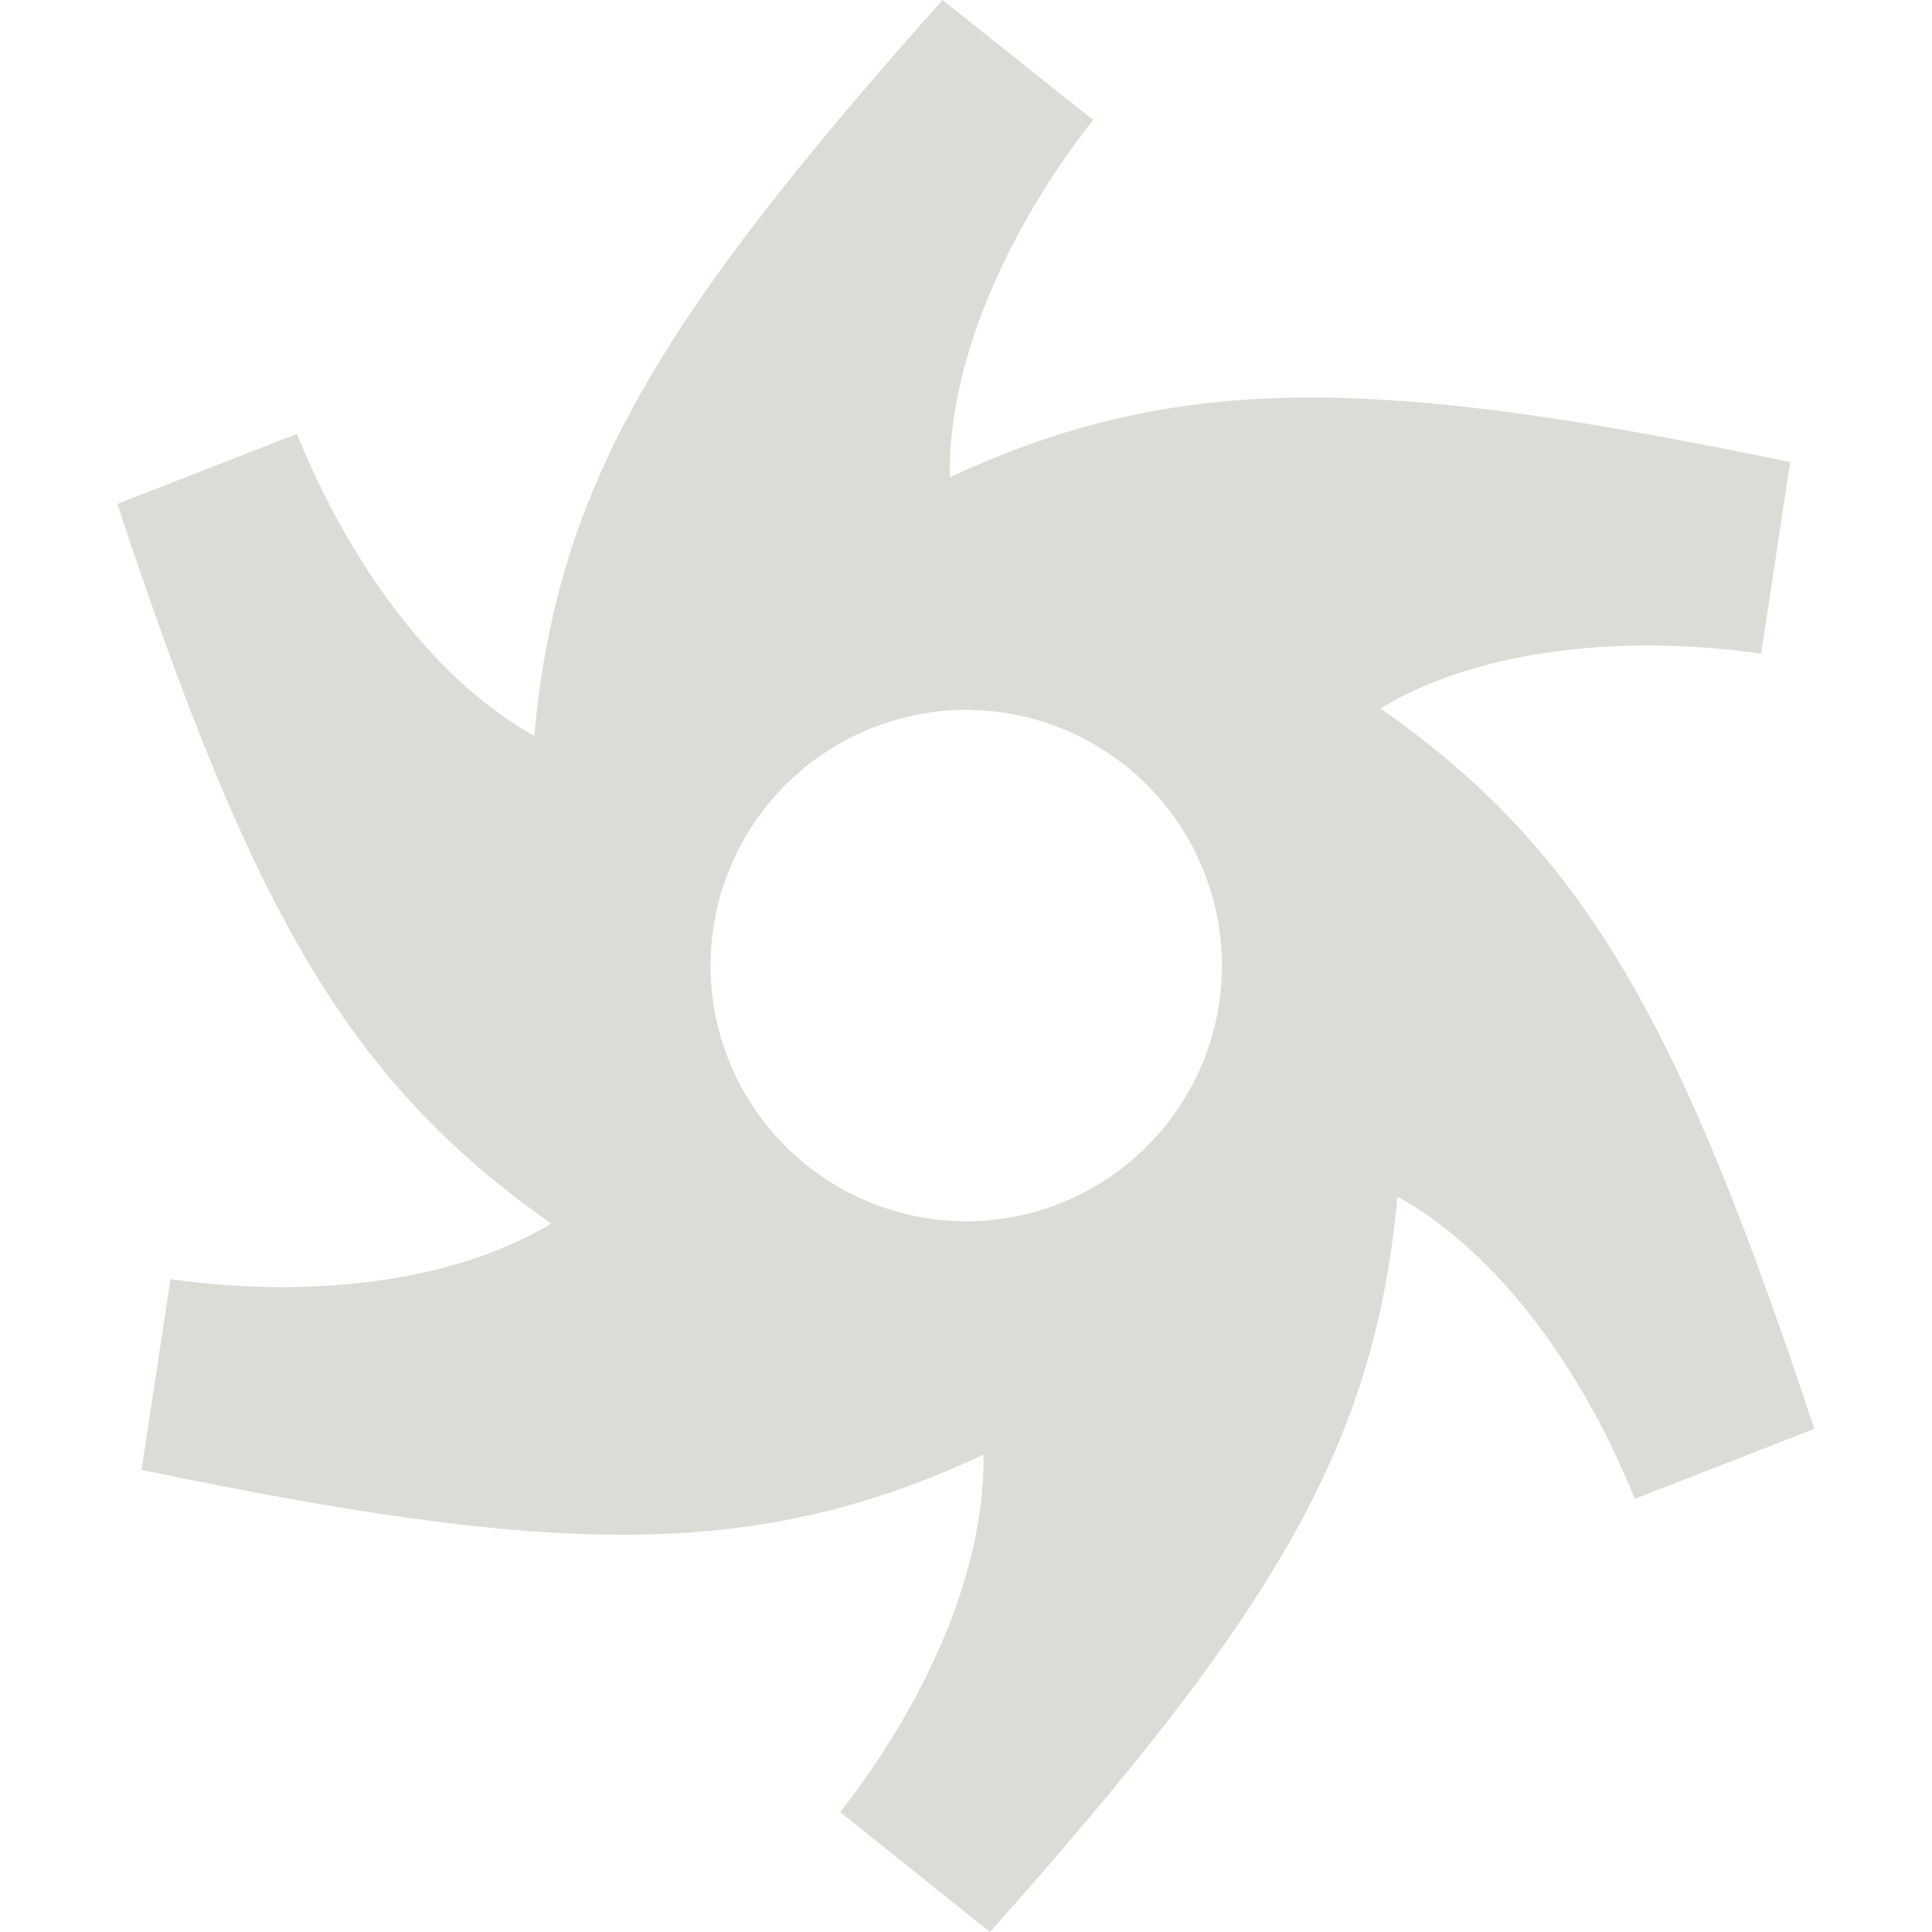 <svg width="40" height="40" viewBox="0 0 40 40" fill="none" xmlns="http://www.w3.org/2000/svg">
<path d="M19.513 0C13.73 6.5 11.53 10 11.063 15.233C11.046 15.217 11.013 15.217 10.996 15.2C8.863 13.983 7.163 11.5 6.146 8.983L2.43 10.433C5.163 18.683 7.113 22.317 11.413 25.333C11.38 25.35 11.363 25.367 11.33 25.383C9.213 26.617 6.213 26.867 3.53 26.483L2.93 30.433C11.446 32.2 15.58 32.35 20.363 30.117V30.217C20.363 32.667 19.08 35.367 17.396 37.517L20.496 40C26.263 33.517 28.463 30.017 28.93 24.783C28.963 24.8 28.98 24.8 29.013 24.817C31.13 26.033 32.83 28.5 33.846 31.033L37.563 29.583C34.83 21.333 32.896 17.683 28.58 14.667C28.613 14.65 28.63 14.633 28.663 14.617C30.78 13.383 33.78 13.15 36.463 13.533L37.063 9.567C28.563 7.8 24.43 7.667 19.663 9.883V9.783C19.663 7.333 20.946 4.633 22.63 2.483L19.513 0ZM19.83 14.7C21.233 14.655 22.596 15.169 23.621 16.128C24.645 17.087 25.248 18.414 25.296 19.817C25.341 21.22 24.827 22.583 23.868 23.608C22.909 24.633 21.582 25.235 20.18 25.283C18.777 25.328 17.413 24.814 16.389 23.855C15.364 22.896 14.761 21.57 14.713 20.167C14.668 18.764 15.182 17.4 16.141 16.376C17.101 15.351 18.427 14.748 19.83 14.7Z" fill="#DADDD5"/>
</svg>
